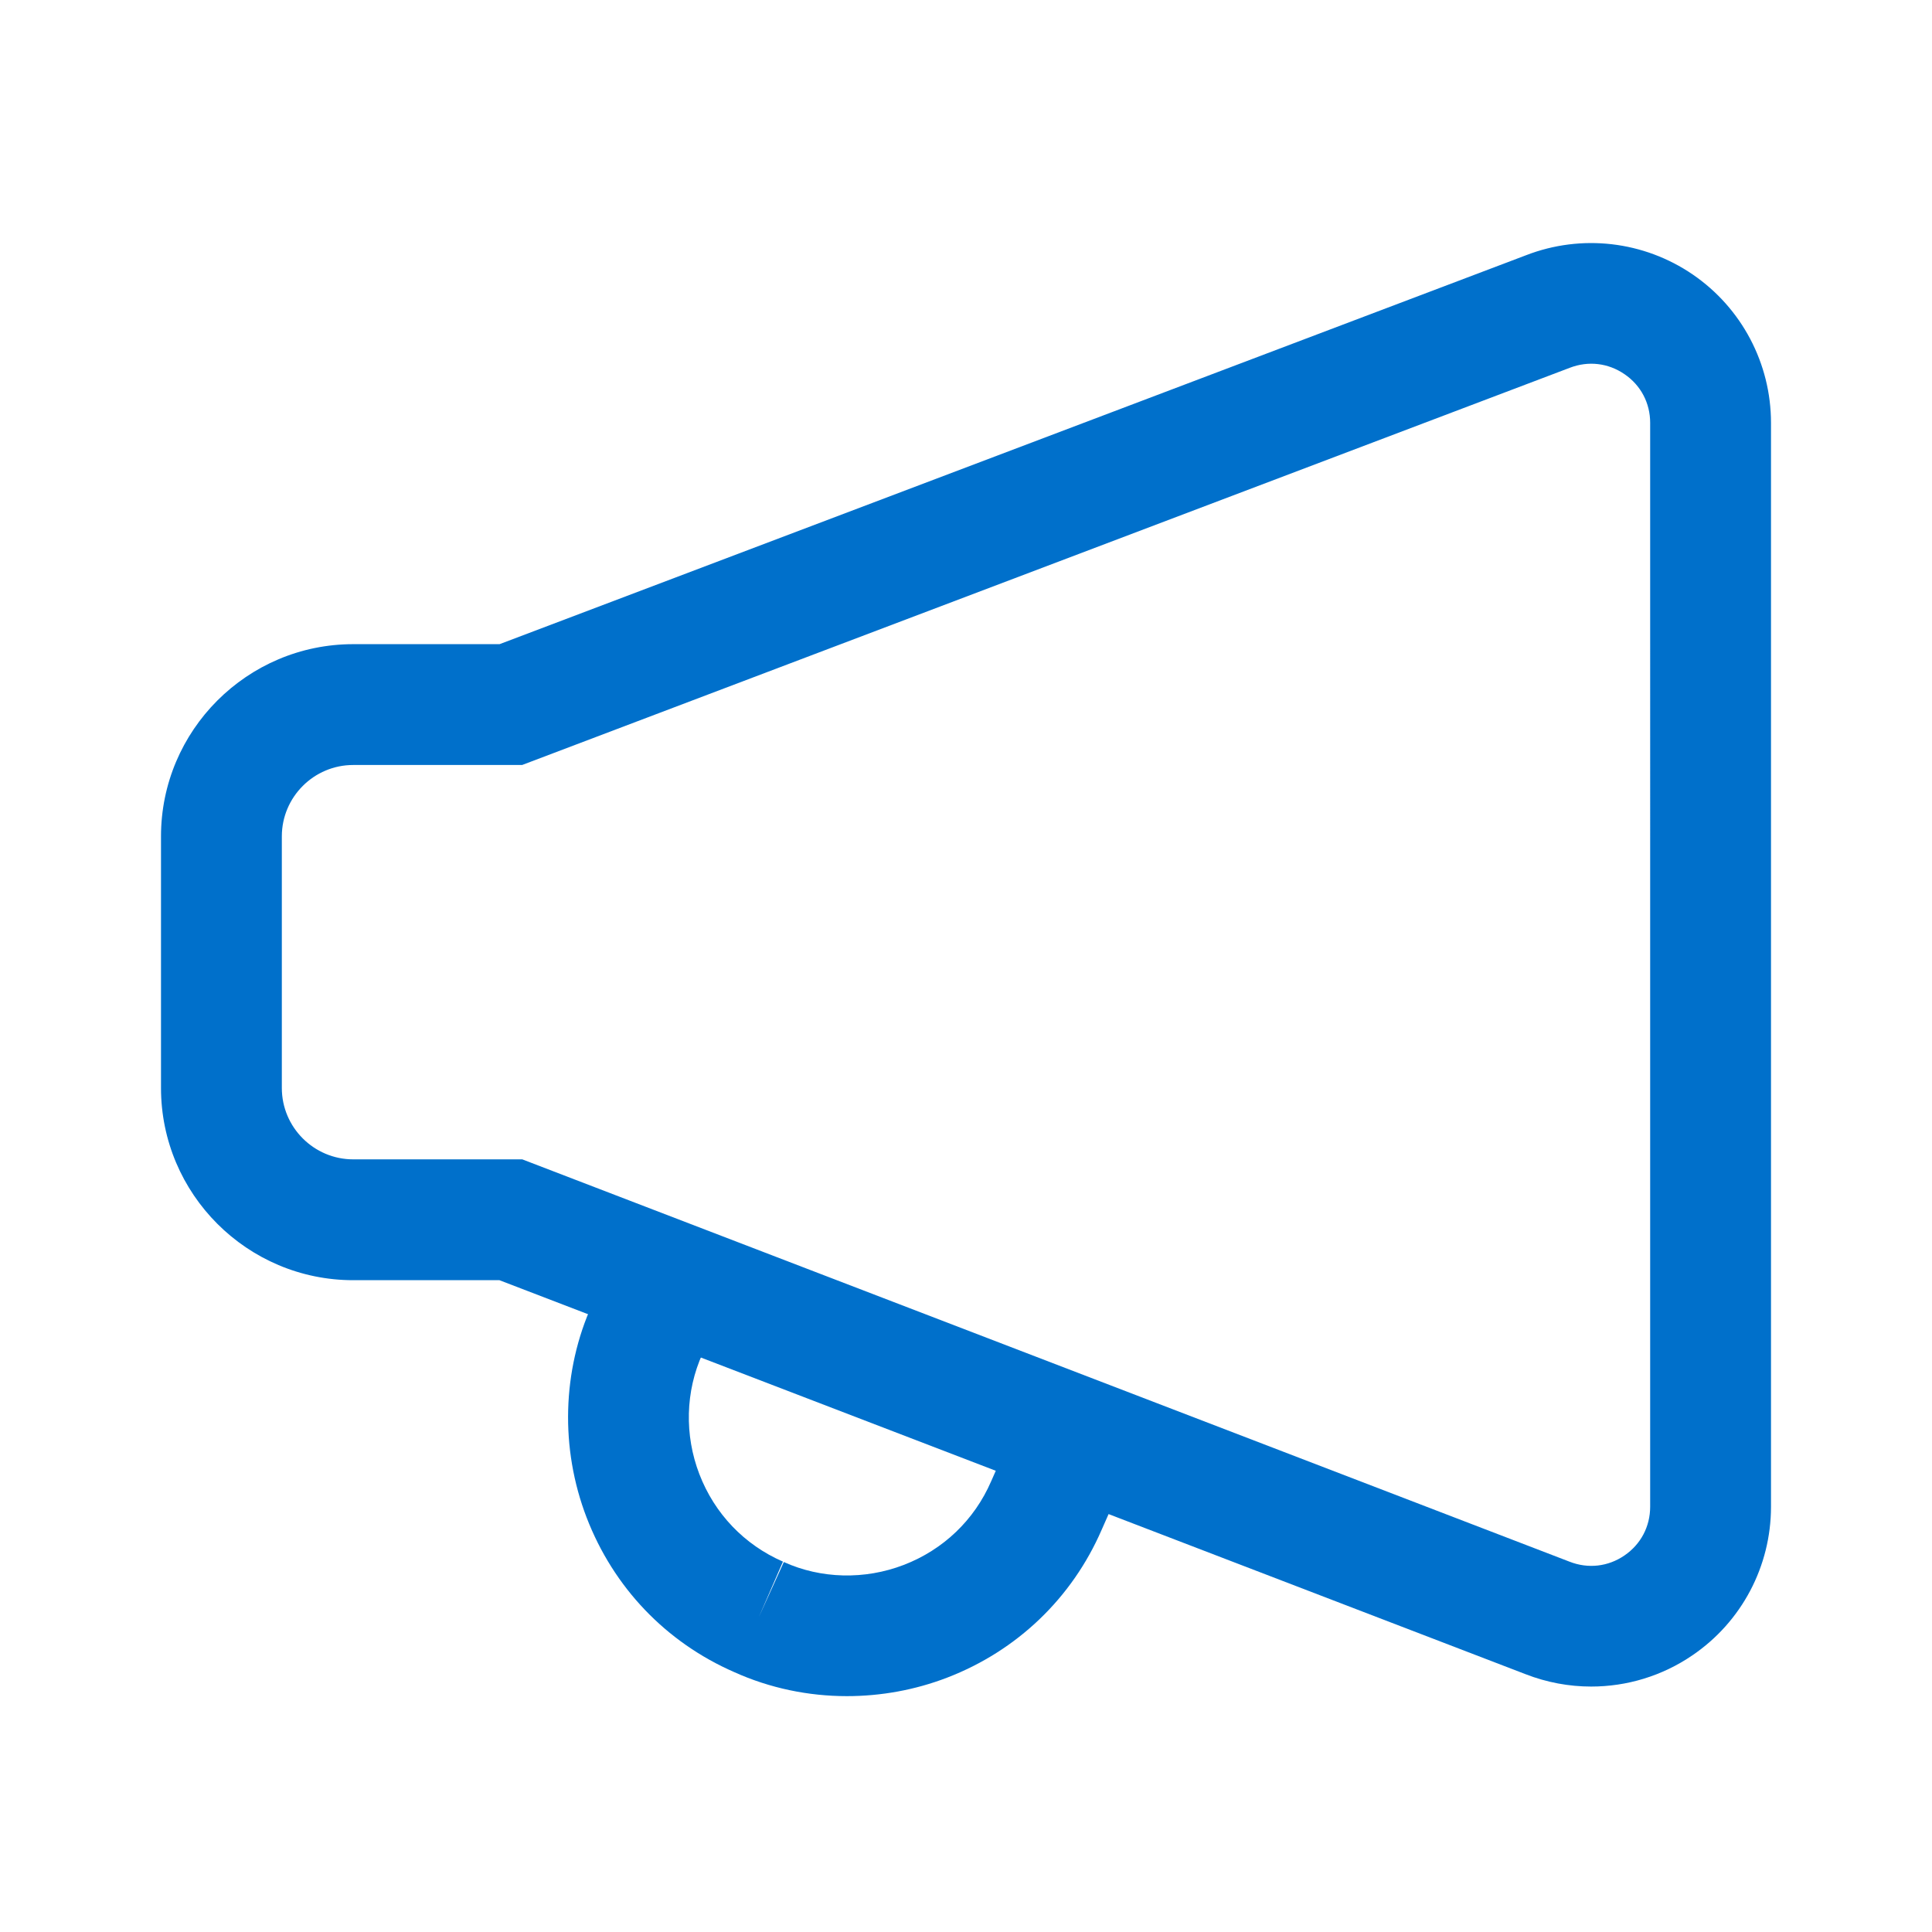<?xml version="1.0" encoding="UTF-8"?>
<!DOCTYPE svg PUBLIC "-//W3C//DTD SVG 1.1//EN" "http://www.w3.org/Graphics/SVG/1.1/DTD/svg11.dtd">
<svg version="1.1" id="Layer_1" xmlns="http://www.w3.org/2000/svg" xmlns:xlink="http://www.w3.org/1999/xlink" x="0px" y="0px" width="24px" height="24px" viewBox="0 0 24 24" enable-background="new 0 0 24 24" xml:space="preserve">
  <g id="icon">
    <path d="M10.52,21.07c-0.481,0,-0.959,-0.1,-1.398,-0.298c-0.85,-0.371,-1.501,-1.053,-1.835,-1.921c-0.33,-0.859,-0.304,-1.824,0.07,-2.649l0.361,-0.819l1.373,0.605l-0.364,0.827c-0.213,0.469,-0.226,1.012,-0.039,1.498c0.189,0.491,0.558,0.877,1.038,1.086l-0.299,0.688l0.31,-0.683c0.461,0.209,1.004,0.223,1.49,0.036c0.491,-0.189,0.877,-0.558,1.085,-1.038l0.366,-0.83l1.372,0.605l-0.365,0.827c-0.369,0.849,-1.052,1.503,-1.921,1.837C11.365,20.994,10.942,21.07,10.52,21.07z" fill="#0070CB"/>
    <path d="M19.766,20.951c-0.275,0,-0.552,-0.051,-0.816,-0.154L6.204,15.903H4.388C3.071,15.903,2,14.832,2,13.515v-3.125c0,-1.317,1.071,-2.388,2.388,-2.388H6.206L18.959,3.17c0.688,-0.266,1.461,-0.176,2.069,0.24C21.637,3.827,22,4.516,22,5.253v13.464c0,0.739,-0.364,1.429,-0.975,1.845C20.648,20.82,20.209,20.951,19.766,20.951zM4.388,9.503c-0.489,0,-0.887,0.398,-0.887,0.887v3.125c0,0.489,0.398,0.887,0.887,0.887h2.1l13.01,4.998c0.229,0.09,0.478,0.062,0.681,-0.077c0.204,-0.139,0.32,-0.36,0.32,-0.606V5.253c0,-0.246,-0.116,-0.467,-0.319,-0.605c-0.203,-0.139,-0.45,-0.168,-0.68,-0.079L6.486,9.503H4.388z" fill="#0070CB"/>
  </g>
</svg>
